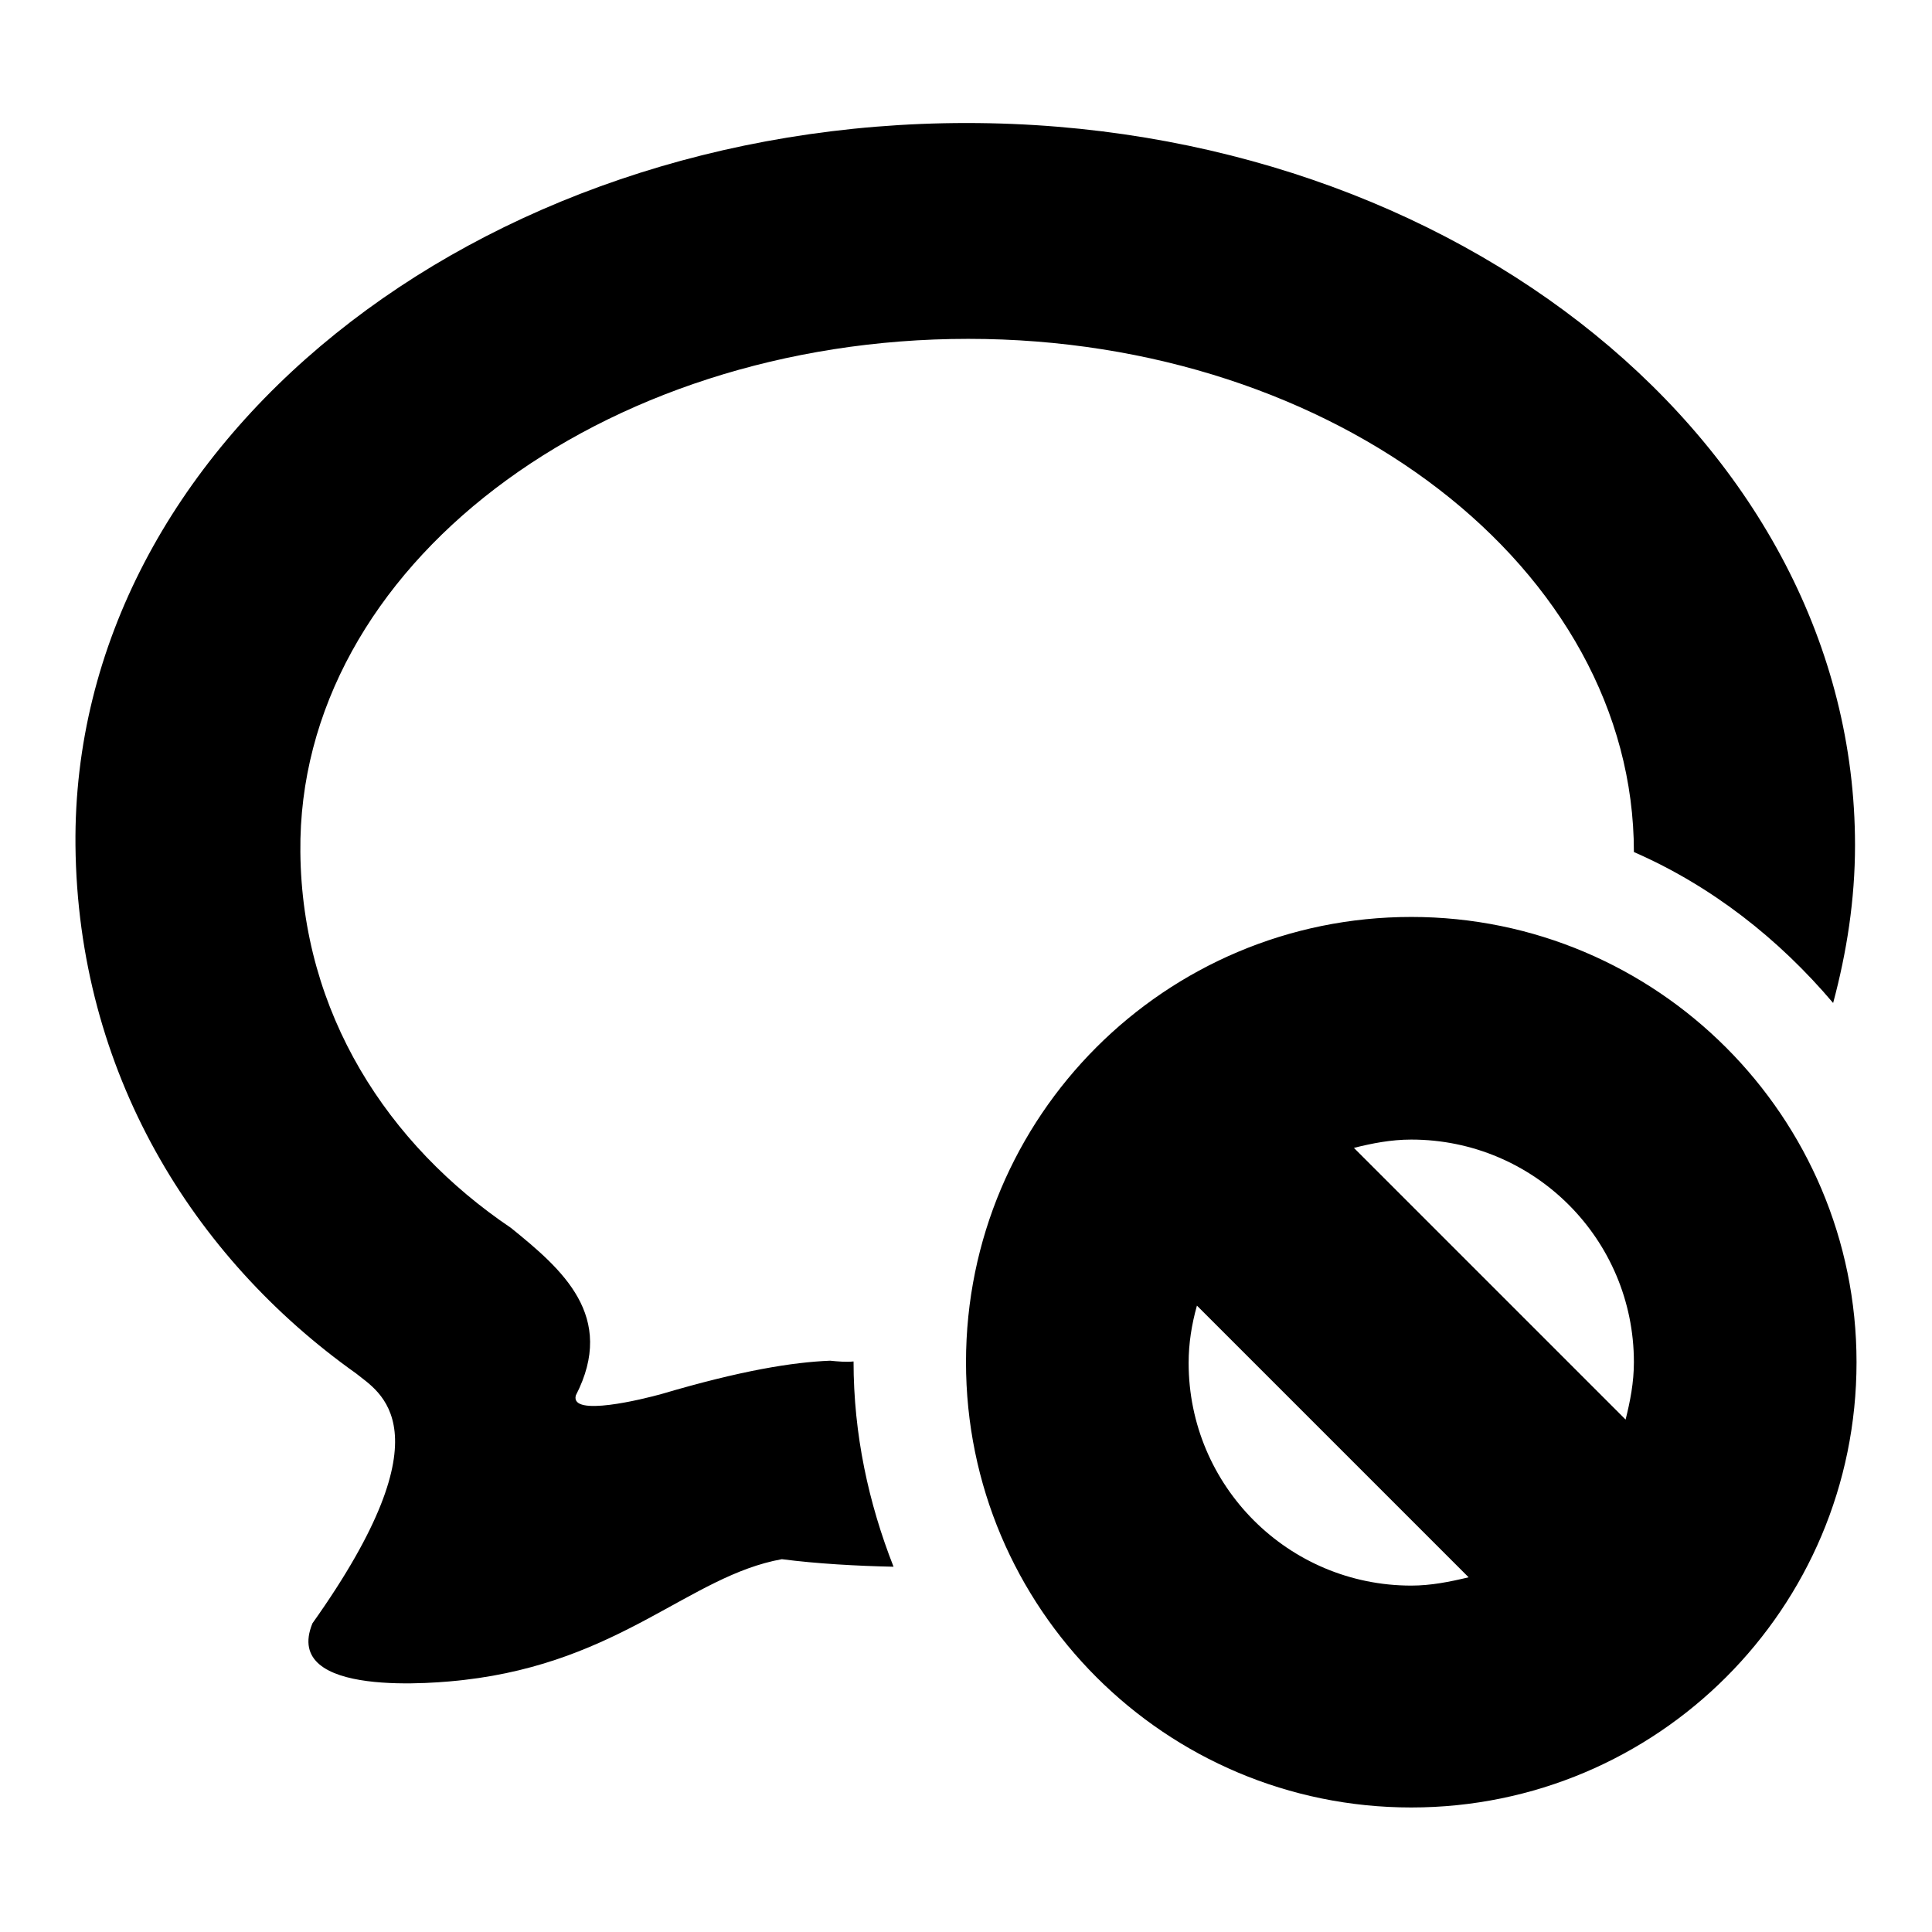 <?xml version="1.0" encoding="utf-8"?>
<!-- Svg Vector Icons : http://www.onlinewebfonts.com/icon -->
<!DOCTYPE svg PUBLIC "-//W3C//DTD SVG 1.1//EN" "http://www.w3.org/Graphics/SVG/1.1/DTD/svg11.dtd">
<svg version="1.1" xmlns="http://www.w3.org/2000/svg" xmlns:xlink="http://www.w3.org/1999/xlink" x="0px" y="0px" viewBox="0 0 256 256" enable-background="new 0 0 256 256" xml:space="preserve">
<g><g><path fill="#000000" d="M110,180.3c-5,0.2-11.8,1.3-22.3,4.4c-2.5,0.7-12.2,3.1-11.4,0.2c5.4-10.5-1.8-16.7-8.6-22.2c-16.3-11-27.7-28.4-27.9-49.8c-0.4-37.8,39.8-68,88.5-68c48.7,0,88.2,30.5,88.2,68c10.3,4.5,19.2,11.5,26.4,20c1.8-6.7,2.9-13.7,2.9-20.9c0-52.9-52.7-95.7-117.7-95.7c-65,0-118.6,42.5-118.1,95.7c0.3,30,15.5,54.6,37.2,70c2.9,2.4,12.6,7.2-5.8,33.1c-4.1,10,16.7,7.9,20.1,7.5c20.8-2.4,29.9-13.8,42.1-16c4.6,0.6,10,0.9,14.8,1c-3.3-8.4-5.3-17.5-5.3-27.2C112.1,180.5,111,180.4,110,180.3z M187,121.5c-32.6,0-59,26.4-59,59c0,32.6,26.4,59,59,59c32.6,0,59-26.4,59-59C246,148,219.6,121.5,187,121.5z M187,210.1c-16.3,0-29.5-13.2-29.5-29.5c0-2.6,0.4-5.1,1.1-7.6l36,36C192.1,209.6,189.6,210.1,187,210.1z M215.4,188.1l-36-36c2.4-0.6,4.9-1.1,7.6-1.1c16.3,0,29.5,13.2,29.5,29.5C216.5,183.2,216,185.7,215.4,188.1z"/></g></g>
</svg>
